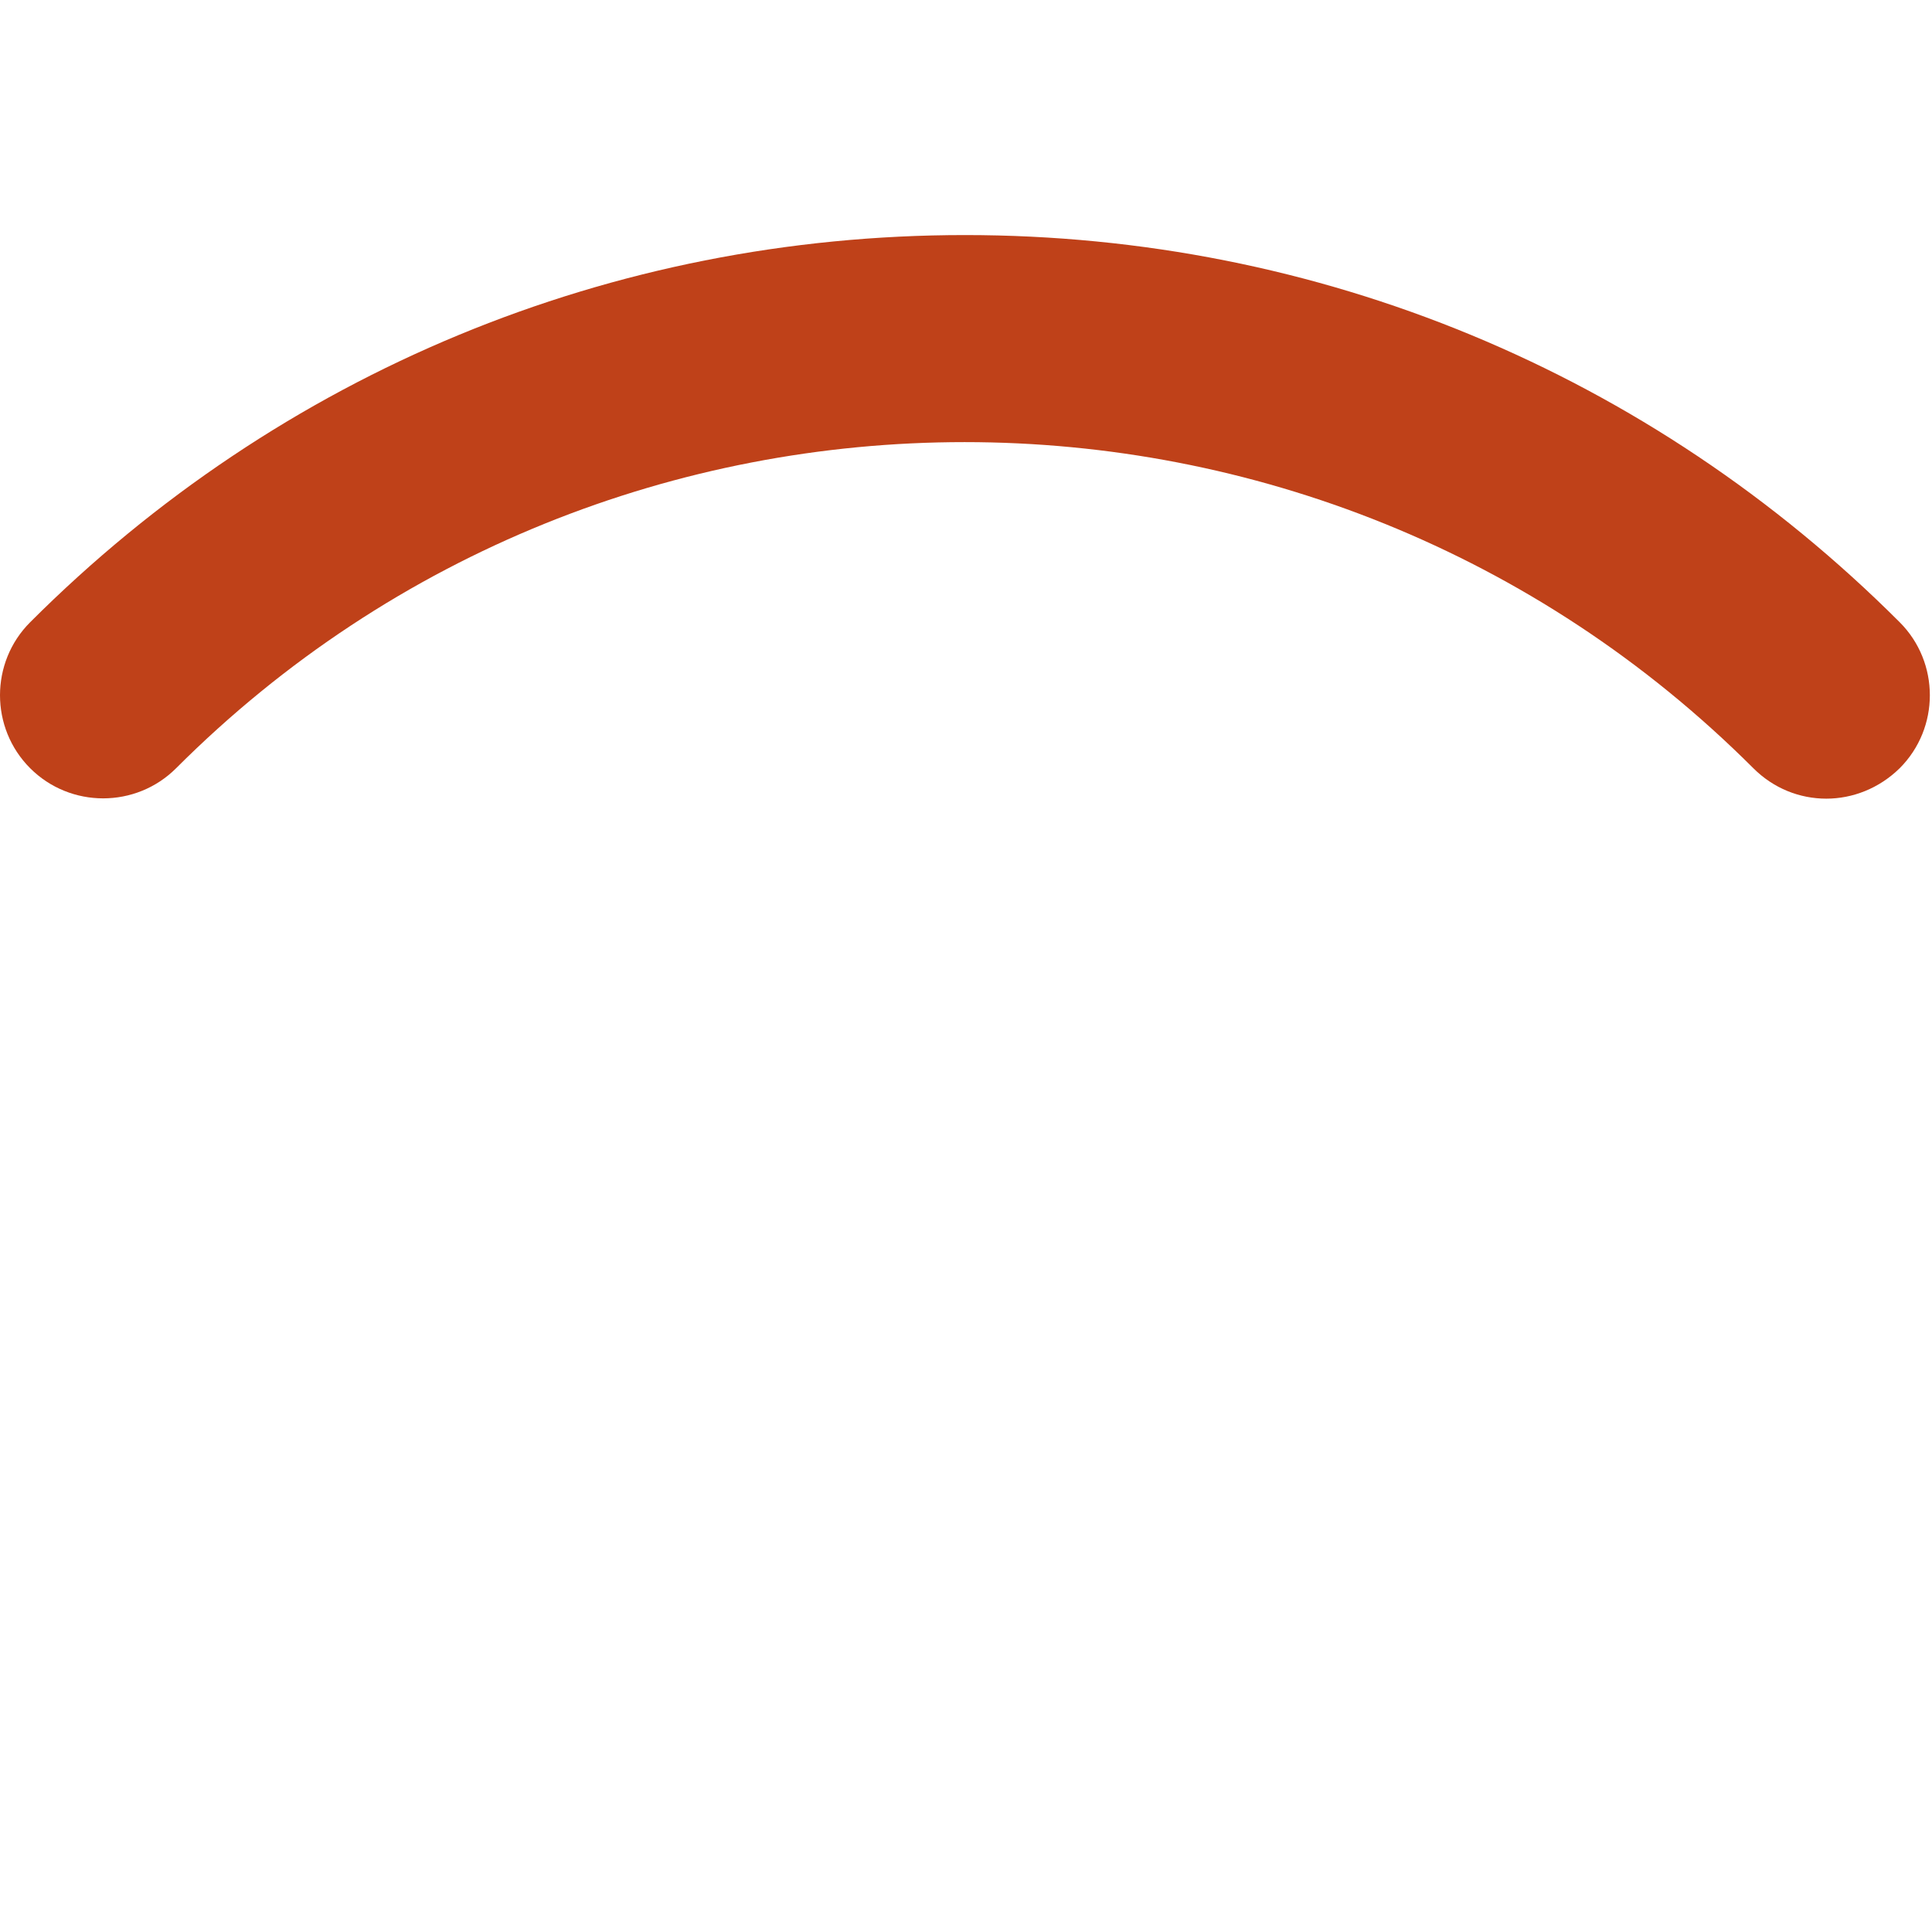 <?xml version="1.0" encoding="UTF-8"?> <svg xmlns="http://www.w3.org/2000/svg" width="495" height="495" viewBox="0 0 495 495" fill="none"> <g clip-path="url(#clip0_0_1)"> <path d="M467.925 204.625C461.125 204.625 454.425 202.025 449.225 196.825C337.725 85.425 156.525 85.425 45.125 196.825C34.825 207.125 18.025 207.125 7.725 196.825C-2.575 186.525 -2.575 169.725 7.725 159.425C71.725 95.425 156.725 60.225 247.225 60.225C337.725 60.225 422.725 95.425 486.725 159.425C497.025 169.725 497.025 186.525 486.725 196.825C481.425 202.025 474.625 204.625 467.925 204.625Z" fill="#BF4119"></path> </g> <defs> <clipPath id="clip0_0_1"> <rect width="494.45" height="494.45" fill="white"></rect> </clipPath> </defs> </svg> 